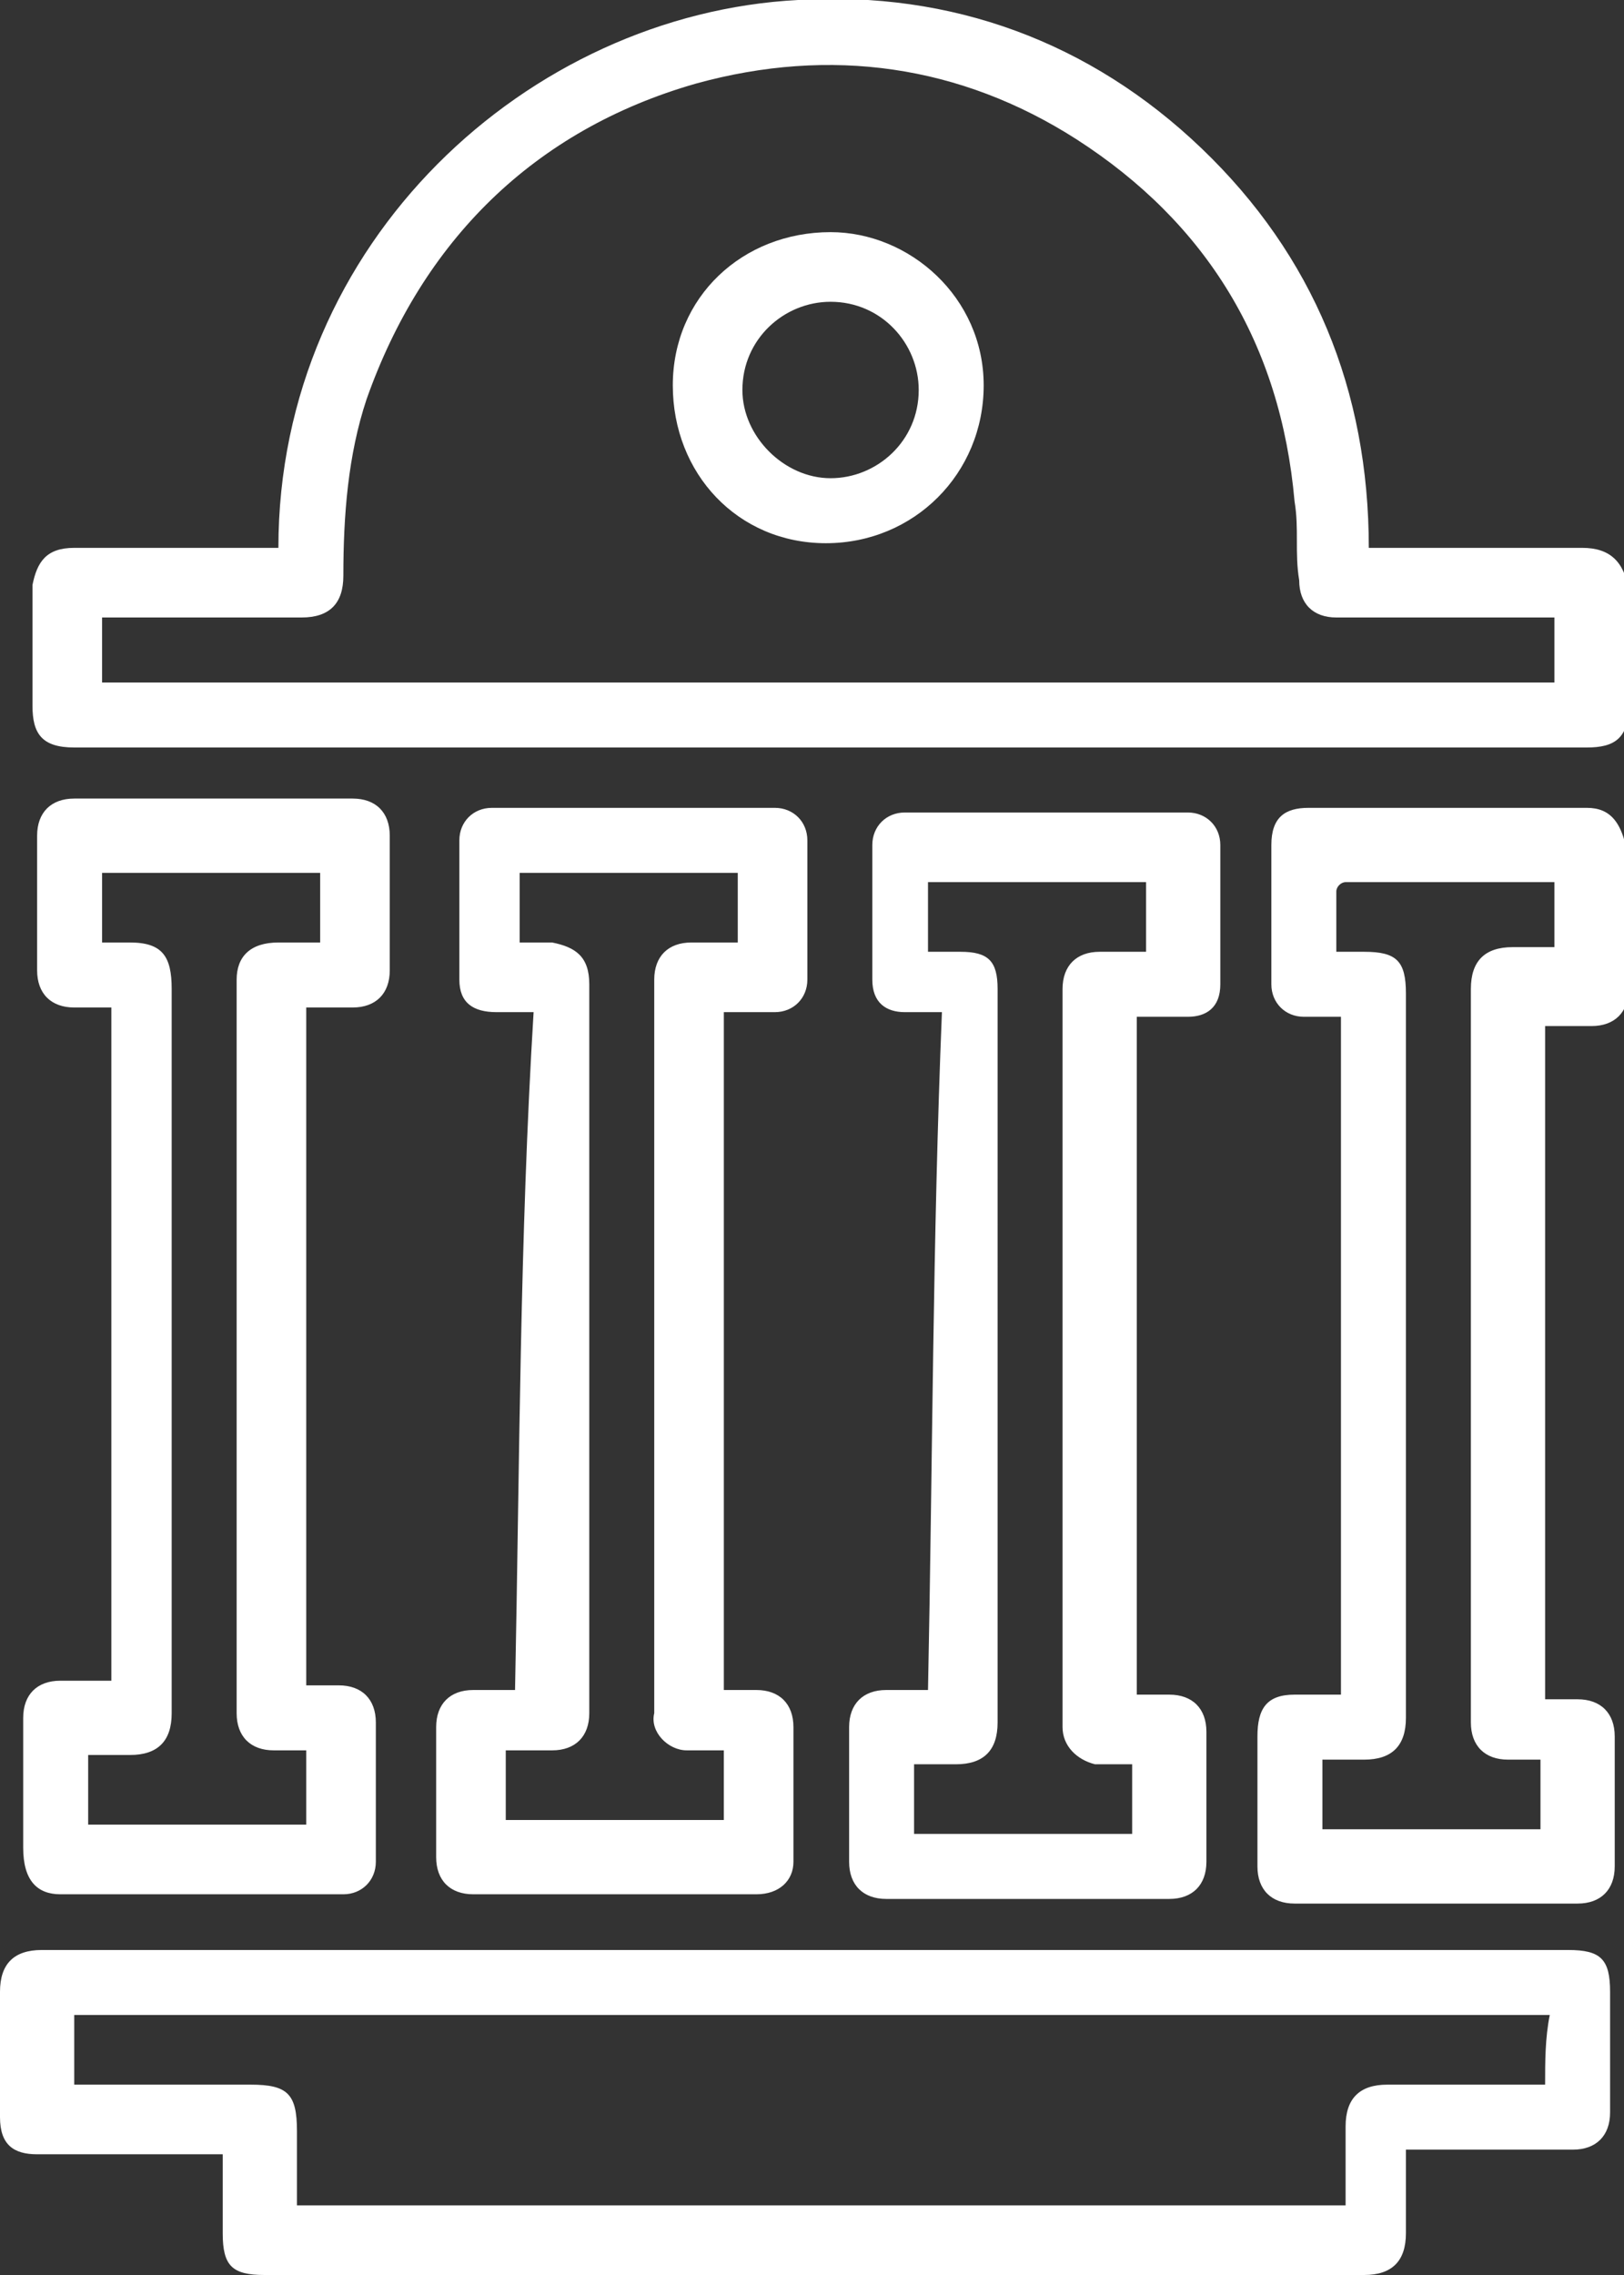 <?xml version="1.0" encoding="utf-8"?>
<!-- Generator: Adobe Illustrator 23.0.6, SVG Export Plug-In . SVG Version: 6.00 Build 0)  -->
<svg version="1.1" id="Layer_1" xmlns="http://www.w3.org/2000/svg" xmlns:xlink="http://www.w3.org/1999/xlink" x="0px" y="0px"
	 viewBox="0 0 35 49" style="enable-background:new 0 0 35 49;" xml:space="preserve">
<rect x="0" y="0" width="35" height="49" fill="#333333" stroke="none"/>
<style type="text/css">
	.st0{fill:#FFFFFF;}
</style>
<g>
	<g>
		<path class="st0" d="M34.1,11.8c-1.4,0-2.8,0-4.2,0c-0.1,0-0.2,0-0.4,0c0-3.4-1.2-6.3-3.6-8.6c-2.4-2.3-5.4-3.4-8.7-3.2
			C11.4,0.3,6,5.2,6,11.8c-0.1,0-0.2,0-0.3,0c-1.4,0-2.7,0-4.1,0c-0.6,0-0.8,0.3-0.9,0.8c0,0.9,0,1.7,0,2.6c0,0.6,0.2,0.9,0.9,0.9
			c2,0,3.9,0,5.9,0c7,0,14,0,21,0c1.9,0,3.8,0,5.7,0c0.6,0,0.9-0.2,0.9-0.9c0-0.8,0-1.7,0-2.5C35,12.1,34.7,11.8,34.1,11.8z
			 M33.5,14.7c-10.4,0-20.9,0-31.3,0c0-0.5,0-0.9,0-1.4c0.1,0,0.2,0,0.3,0c1.3,0,2.7,0,4,0c0.6,0,0.9-0.3,0.9-0.9
			c0-1.3,0.1-2.6,0.5-3.8c1.2-3.4,3.6-5.8,7.1-6.8C17.9,1,20.7,1.4,23.2,3c2.8,1.8,4.4,4.4,4.7,7.8c0.1,0.6,0,1.1,0.1,1.7
			c0,0.5,0.3,0.8,0.8,0.8c1.4,0,2.9,0,4.3,0c0.1,0,0.2,0,0.4,0C33.5,13.7,33.5,14.2,33.5,14.7z M33.8,42c-2.8,0-5.6,0-8.5,0
			c-6.4,0-12.9,0-19.3,0c-1.7,0-3.4,0-5.1,0C0.3,42,0,42.3,0,42.9c0,0.9,0,1.8,0,2.7c0,0.6,0.3,0.8,0.8,0.8c1,0,2.1,0,3.1,0
			c0.3,0,0.6,0,0.9,0c0,0.1,0,0.1,0,0.1c0,0.5,0,1.1,0,1.6c0,0.7,0.2,0.9,0.9,0.9c3.5,0,7,0,10.5,0c4.4,0,8.8,0,13.2,0
			c0.6,0,0.9-0.3,0.9-0.9c0-0.6,0-1.1,0-1.8c1.2,0,2.4,0,3.6,0c0.5,0,0.8-0.3,0.8-0.8c0-0.9,0-1.7,0-2.6C34.7,42.2,34.5,42,33.8,42z
			 M33.3,44.9c-0.1,0-0.2,0-0.3,0c-1,0-2.1,0-3.1,0c-0.6,0-0.9,0.3-0.9,0.9c0,0.6,0,1.1,0,1.7c-7.5,0-15.1,0-22.6,0
			c0-0.6,0-1.1,0-1.6c0-0.8-0.2-1-1-1c-1.1,0-2.3,0-3.4,0c-0.1,0-0.2,0-0.4,0c0-0.5,0-1,0-1.5c10.6,0,21.2,0,31.8,0
			C33.3,43.9,33.3,44.4,33.3,44.9z M34.2,17.4c-2,0-4,0-6,0c-0.5,0-0.8,0.2-0.8,0.8c0,1,0,2,0,3c0,0.4,0.3,0.7,0.7,0.7
			c0.3,0,0.5,0,0.8,0c0,4.9,0,9.7,0,14.6c-0.3,0-0.6,0-1,0c-0.6,0-0.8,0.3-0.8,0.9c0,0.9,0,1.8,0,2.8c0,0.5,0.3,0.8,0.8,0.8
			c2,0,4,0,6.1,0c0.5,0,0.8-0.3,0.8-0.8c0-0.9,0-1.9,0-2.8c0-0.5-0.3-0.8-0.8-0.8c-0.2,0-0.5,0-0.7,0c0-4.9,0-9.7,0-14.5
			c0,0,0.1,0,0.1,0c0.3,0,0.6,0,0.9,0c0.5,0,0.8-0.3,0.8-0.8c0-0.9,0-1.8,0-2.7C35,17.7,34.7,17.4,34.2,17.4z M33.5,20.4
			c-0.3,0-0.6,0-0.9,0c-0.6,0-0.9,0.3-0.9,0.9c0,3.9,0,7.7,0,11.6c0,1.4,0,2.8,0,4.2c0,0.5,0.3,0.8,0.8,0.8c0.2,0,0.5,0,0.7,0
			c0,0.5,0,1,0,1.5c-1.6,0-3.1,0-4.7,0c0-0.5,0-1,0-1.5c0.3,0,0.6,0,0.9,0c0.6,0,0.9-0.3,0.9-0.9c0-5.2,0-10.4,0-15.6
			c0-0.7-0.2-0.9-0.9-0.9c-0.2,0-0.4,0-0.6,0c0-0.5,0-0.9,0-1.3c0-0.1,0.1-0.2,0.2-0.2c0.2,0,0.5,0,0.7,0c1.1,0,2.3,0,3.4,0
			c0.1,0,0.2,0,0.4,0C33.5,19.4,33.5,19.8,33.5,20.4z M1.3,40.8c2,0,4.1,0,6.1,0c0.4,0,0.7-0.3,0.7-0.7c0-1,0-2,0-3
			c0-0.5-0.3-0.8-0.8-0.8c-0.2,0-0.5,0-0.7,0c0-4.9,0-9.7,0-14.6c0.3,0,0.7,0,1,0c0.5,0,0.8-0.3,0.8-0.8c0-1,0-1.9,0-2.9
			c0-0.5-0.3-0.8-0.8-0.8c-2,0-4,0-6,0c-0.5,0-0.8,0.3-0.8,0.8c0,1,0,1.9,0,2.9c0,0.5,0.3,0.8,0.8,0.8c0.3,0,0.5,0,0.8,0
			c0,4.9,0,9.7,0,14.5c0,0-0.1,0-0.1,0c-0.3,0-0.6,0-1,0c-0.5,0-0.8,0.3-0.8,0.8c0,0.9,0,1.9,0,2.8C0.5,40.5,0.8,40.8,1.3,40.8z
			 M1.9,37.8c0.3,0,0.6,0,0.9,0c0.6,0,0.9-0.3,0.9-0.9c0-1.3,0-2.7,0-4c0-3.9,0-7.8,0-11.6c0-0.7-0.2-1-0.9-1c-0.2,0-0.4,0-0.6,0
			c0-0.5,0-1,0-1.5c1.6,0,3.1,0,4.7,0c0,0.5,0,1,0,1.5c-0.3,0-0.6,0-0.9,0c-0.6,0-0.9,0.3-0.9,0.8c0,5,0,10.1,0,15.1
			c0,0.2,0,0.5,0,0.7c0,0.5,0.3,0.8,0.8,0.8c0.2,0,0.5,0,0.7,0c0,0.5,0,1,0,1.6c-1.6,0-3.1,0-4.7,0C1.9,38.9,1.9,38.4,1.9,37.8z
			 M11.1,36.4c-0.3,0-0.6,0-0.9,0c-0.5,0-0.8,0.3-0.8,0.8c0,0.9,0,1.8,0,2.8c0,0.5,0.3,0.8,0.8,0.8c2,0,4,0,6.1,0
			c0.5,0,0.8-0.3,0.8-0.7c0-1,0-1.9,0-2.9c0-0.5-0.3-0.8-0.8-0.8c-0.2,0-0.5,0-0.7,0c0-4.9,0-9.7,0-14.6c0,0,0.1,0,0.1,0
			c0.3,0,0.6,0,1,0c0.4,0,0.7-0.3,0.7-0.7c0-1,0-2,0-3c0-0.4-0.3-0.7-0.7-0.7c-2,0-4.1,0-6.1,0c-0.4,0-0.7,0.3-0.7,0.7c0,1,0,2,0,3
			c0,0.5,0.3,0.7,0.8,0.7c0.2,0,0.5,0,0.8,0C11.2,26.7,11.2,31.5,11.1,36.4C11.2,36.4,11.2,36.4,11.1,36.4z M12.7,22
			c0-0.3,0-0.5,0-0.8c0-0.6-0.3-0.8-0.8-0.9c-0.2,0-0.5,0-0.7,0c0-0.5,0-1,0-1.5c1.6,0,3.1,0,4.7,0c0,0.5,0,1,0,1.5
			c-0.3,0-0.7,0-1,0c-0.5,0-0.8,0.3-0.8,0.8c0,3,0,6.1,0,9.1c0,2.2,0,4.3,0,6.5c0,0.1,0,0.1,0,0.2c-0.1,0.4,0.3,0.8,0.7,0.8
			c0.3,0,0.5,0,0.8,0c0,0.5,0,1,0,1.5c-1.6,0-3.1,0-4.7,0c0-0.5,0-1,0-1.5c0.3,0,0.7,0,1,0c0.5,0,0.8-0.3,0.8-0.8
			C12.7,32,12.7,27,12.7,22z M20,36.4c-0.3,0-0.6,0-0.9,0c-0.5,0-0.8,0.3-0.8,0.8c0,1,0,1.9,0,2.9c0,0.5,0.3,0.8,0.8,0.8
			c2,0,4,0,6.1,0c0.5,0,0.8-0.3,0.8-0.8c0-0.9,0-1.9,0-2.8c0-0.5-0.3-0.8-0.8-0.8c-0.2,0-0.5,0-0.7,0c0-4.9,0-9.7,0-14.6
			c0,0,0.1,0,0.1,0c0.3,0,0.6,0,1,0c0.4,0,0.7-0.2,0.7-0.7c0-1,0-2,0-3c0-0.4-0.3-0.7-0.7-0.7c-2,0-4.1,0-6.1,0
			c-0.4,0-0.7,0.3-0.7,0.7c0,1,0,1.9,0,2.9c0,0.5,0.3,0.7,0.7,0.7c0.3,0,0.5,0,0.8,0C20.1,26.7,20.1,31.5,20,36.4
			C20.1,36.4,20,36.4,20,36.4z M21.5,25.4c0-1.4,0-2.8,0-4.1c0-0.6-0.2-0.8-0.8-0.8c-0.2,0-0.4,0-0.7,0c0-0.5,0-1,0-1.5
			c1.6,0,3.1,0,4.7,0c0,0.5,0,1,0,1.5c-0.3,0-0.7,0-1,0c-0.5,0-0.8,0.3-0.8,0.8c0,3.7,0,7.4,0,11.1c0,1.6,0,3.2,0,4.8
			c0,0.4,0.3,0.7,0.7,0.8c0.2,0,0.5,0,0.8,0c0,0.5,0,1,0,1.5c-1.6,0-3.1,0-4.7,0c0-0.5,0-1,0-1.5c0.3,0,0.6,0,0.9,0
			c0.6,0,0.9-0.3,0.9-0.9c0-1.9,0-3.9,0-5.8C21.5,29.2,21.5,27.3,21.5,25.4z M17.9,5c-1.9,0-3.4,1.4-3.4,3.3c0,1.9,1.4,3.4,3.3,3.4
			c1.9,0,3.4-1.5,3.4-3.4C21.2,6.4,19.6,5,17.9,5z M17.9,10.3c-1,0-1.9-0.9-1.9-1.9c0-1.1,0.9-1.9,1.9-1.9c1.1,0,1.9,0.9,1.9,1.9
			C19.8,9.5,18.9,10.3,17.9,10.3z"/>
	</g>
</g>
</svg>
